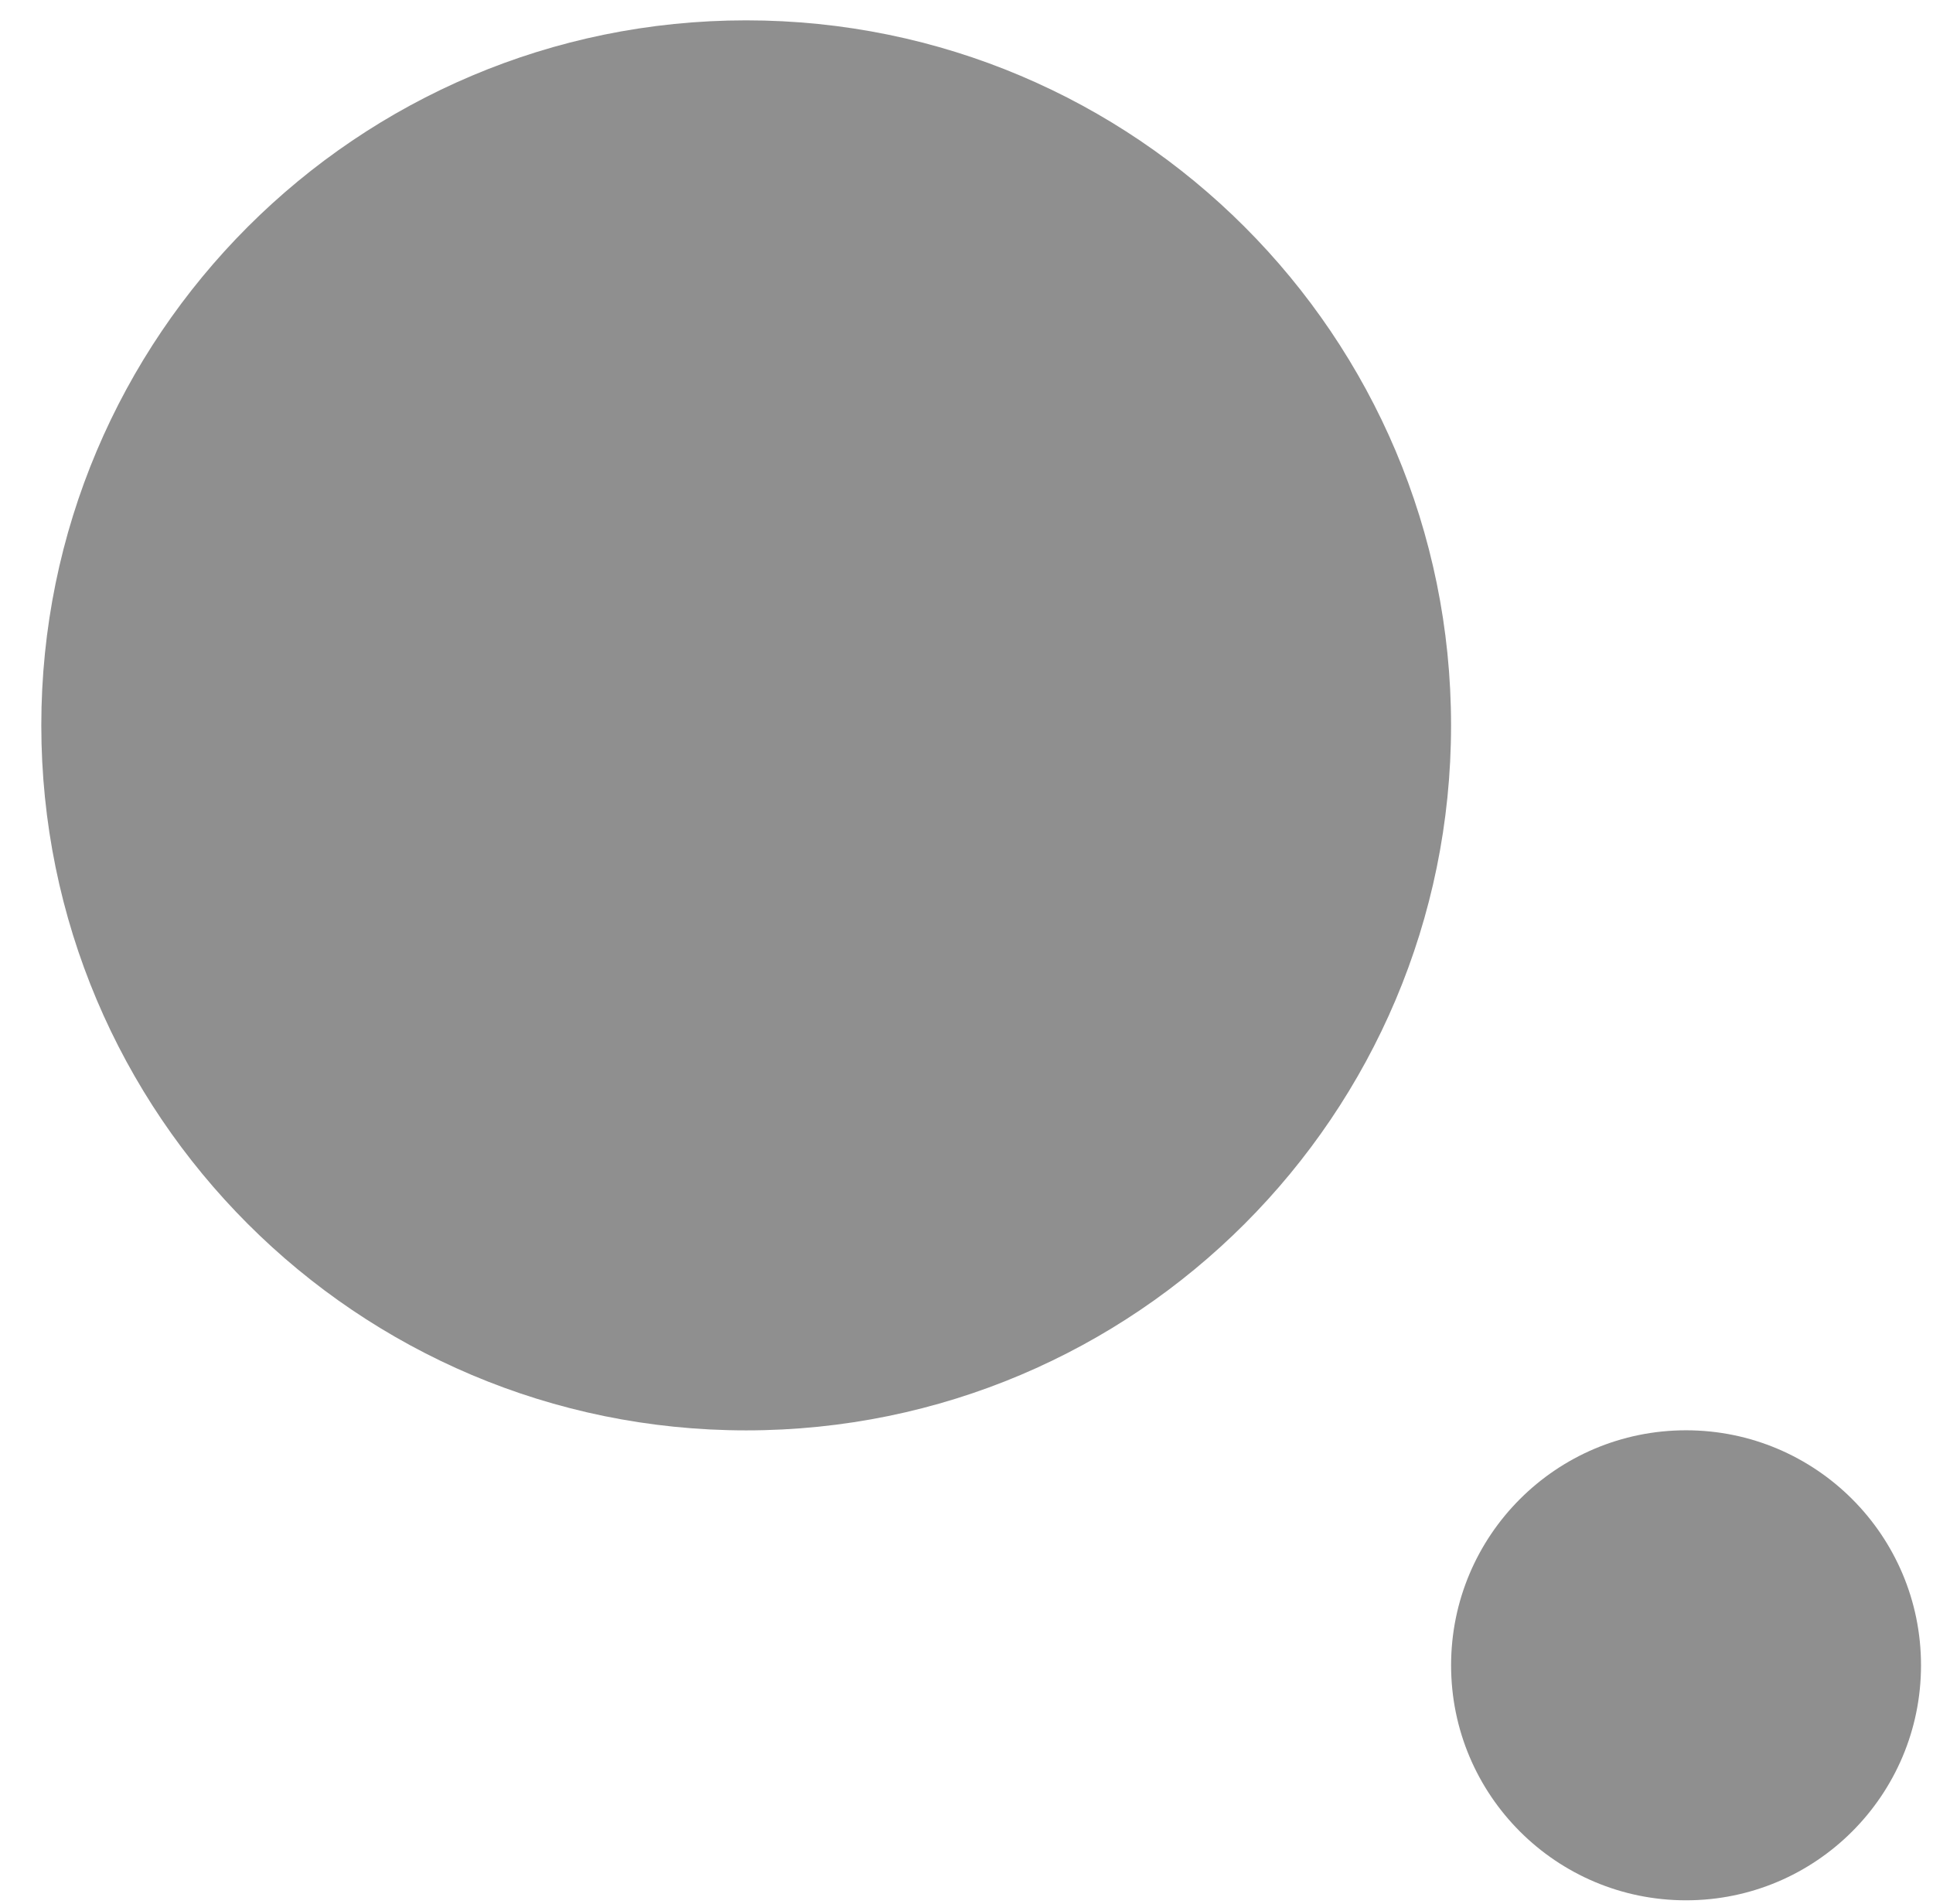<svg width="65" height="64" viewBox="0 0 65 64" fill="none" xmlns="http://www.w3.org/2000/svg">
<g clip-path="url(#clip0_2_1097)">
<path d="M56.696 63.888C52.332 63.888 48.795 60.35 48.795 55.987C48.795 51.623 52.332 48.086 56.696 48.086C61.059 48.086 64.597 51.623 64.597 55.987C64.597 60.35 61.059 63.888 56.696 63.888Z" fill="#8F8F8F"/>
<path d="M1.389 24.386C1.389 11.296 12.001 0.684 25.091 0.684C38.182 0.684 48.794 11.296 48.794 24.386C48.794 37.477 38.182 48.089 25.091 48.089C12.001 48.089 1.389 37.477 1.389 24.386Z" fill="#8F8F8F"/>
</g>
<defs>
<clipPath id="clip0_2_1097">
<rect width="64" height="64" fill="white" transform="translate(0.6)"/>
</clipPath>
</defs>
</svg>
